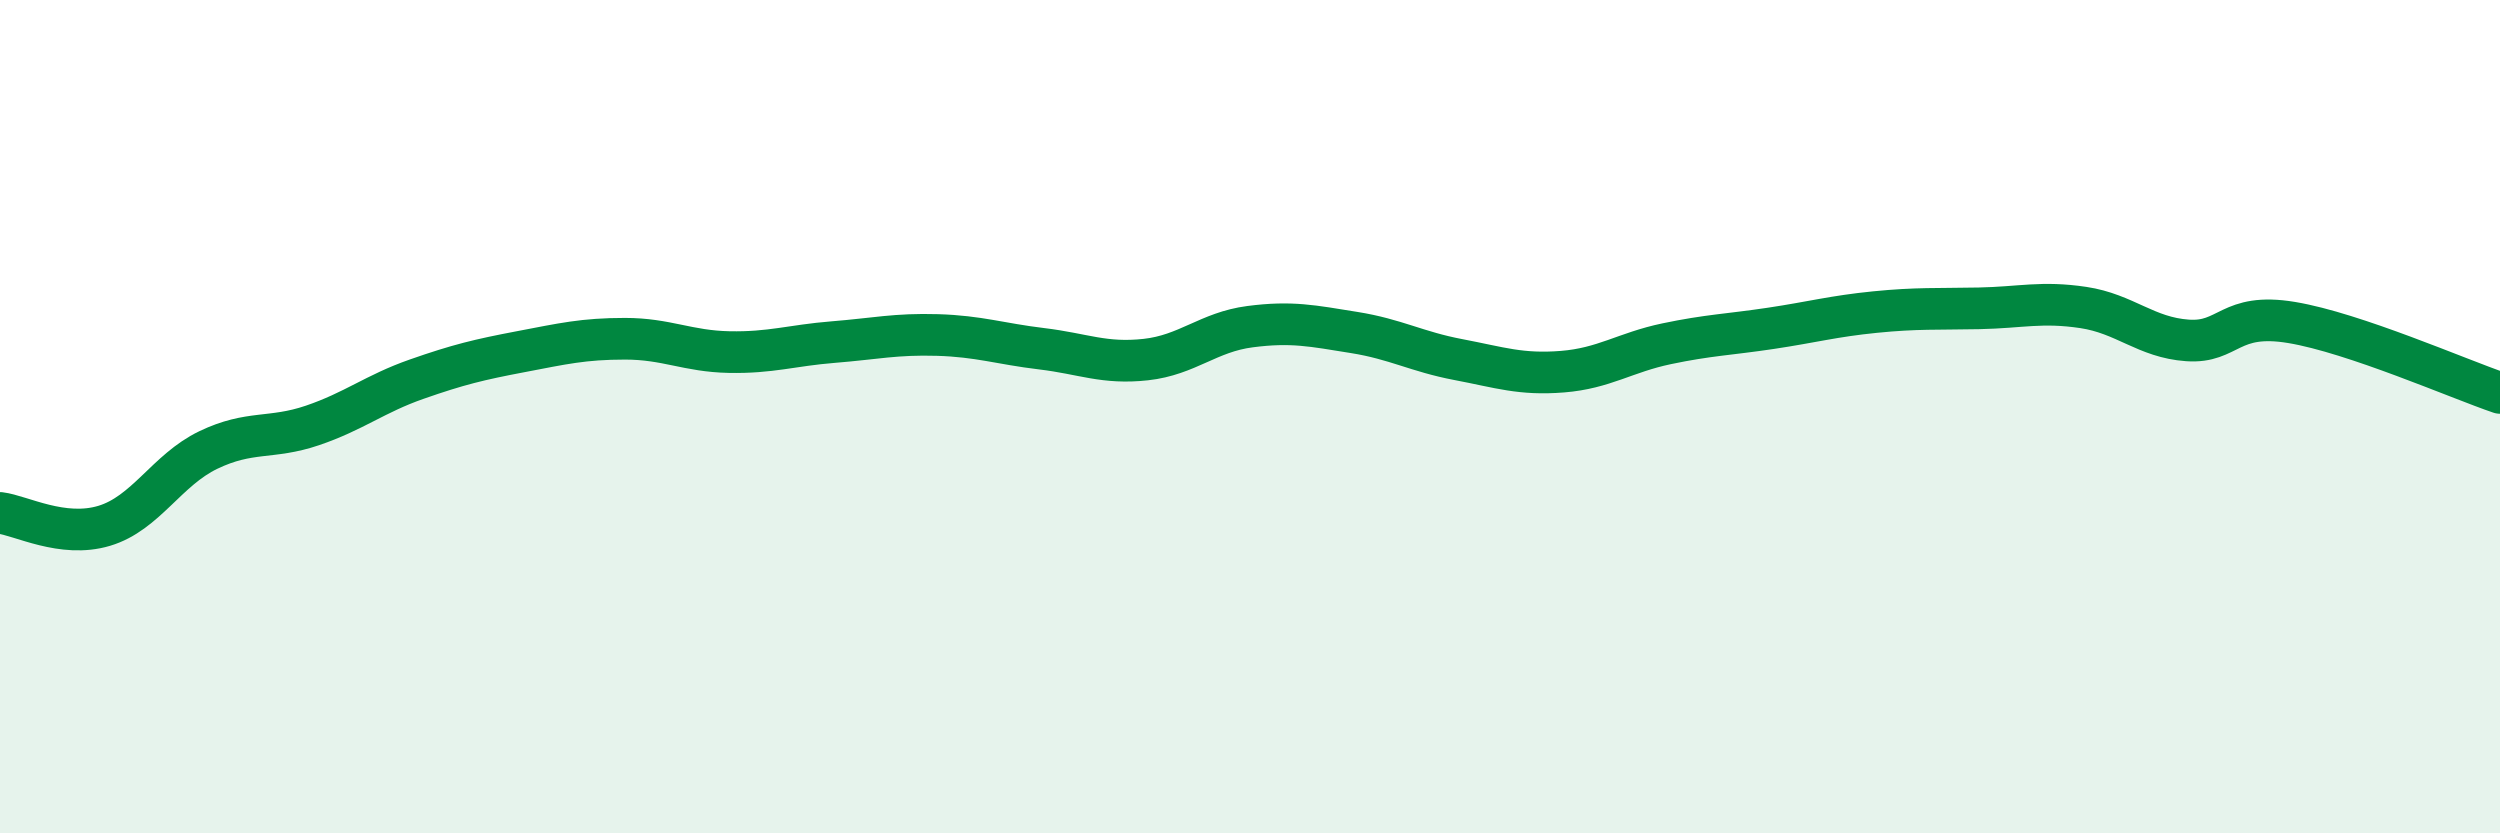
    <svg width="60" height="20" viewBox="0 0 60 20" xmlns="http://www.w3.org/2000/svg">
      <path
        d="M 0,12.31 C 0.5,12.37 1.5,12.92 2.5,12.62 C 3.5,12.32 4,11.28 5,10.8 C 6,10.32 6.5,10.55 7.5,10.21 C 8.5,9.87 9,9.45 10,9.1 C 11,8.75 11.5,8.63 12.5,8.44 C 13.5,8.25 14,8.13 15,8.13 C 16,8.13 16.5,8.43 17.5,8.45 C 18.5,8.47 19,8.29 20,8.21 C 21,8.13 21.5,8.01 22.5,8.04 C 23.5,8.07 24,8.25 25,8.37 C 26,8.49 26.5,8.74 27.5,8.63 C 28.5,8.52 29,7.97 30,7.84 C 31,7.71 31.5,7.82 32.5,7.98 C 33.5,8.14 34,8.44 35,8.63 C 36,8.82 36.5,9 37.5,8.92 C 38.5,8.84 39,8.46 40,8.25 C 41,8.04 41.5,8.03 42.5,7.88 C 43.5,7.73 44,7.59 45,7.49 C 46,7.39 46.5,7.42 47.5,7.4 C 48.5,7.38 49,7.23 50,7.38 C 51,7.53 51.5,8.1 52.5,8.17 C 53.5,8.24 53.5,7.49 55,7.74 C 56.5,7.99 59,9.09 60,9.43L60 20L0 20Z"
        fill="#008740"
        opacity="0.1"
        stroke-linecap="round"
        stroke-linejoin="round"
      />
      <path
        d="M 0,12.31 C 0.5,12.37 1.5,12.92 2.5,12.62 C 3.5,12.32 4,11.28 5,10.8 C 6,10.32 6.5,10.55 7.5,10.21 C 8.5,9.87 9,9.45 10,9.1 C 11,8.75 11.5,8.63 12.5,8.44 C 13.5,8.25 14,8.13 15,8.13 C 16,8.13 16.5,8.43 17.5,8.45 C 18.5,8.47 19,8.29 20,8.21 C 21,8.13 21.5,8.01 22.5,8.04 C 23.5,8.07 24,8.25 25,8.37 C 26,8.49 26.5,8.74 27.5,8.63 C 28.5,8.52 29,7.97 30,7.84 C 31,7.71 31.5,7.82 32.5,7.98 C 33.5,8.14 34,8.44 35,8.63 C 36,8.82 36.5,9 37.5,8.92 C 38.5,8.84 39,8.46 40,8.25 C 41,8.04 41.5,8.03 42.5,7.88 C 43.5,7.73 44,7.59 45,7.49 C 46,7.39 46.5,7.42 47.5,7.4 C 48.5,7.38 49,7.23 50,7.38 C 51,7.53 51.5,8.1 52.5,8.17 C 53.5,8.24 53.5,7.49 55,7.74 C 56.5,7.99 59,9.09 60,9.43"
        stroke="#008740"
        stroke-width="1"
        fill="none"
        stroke-linecap="round"
        stroke-linejoin="round"
      />
    </svg>
  